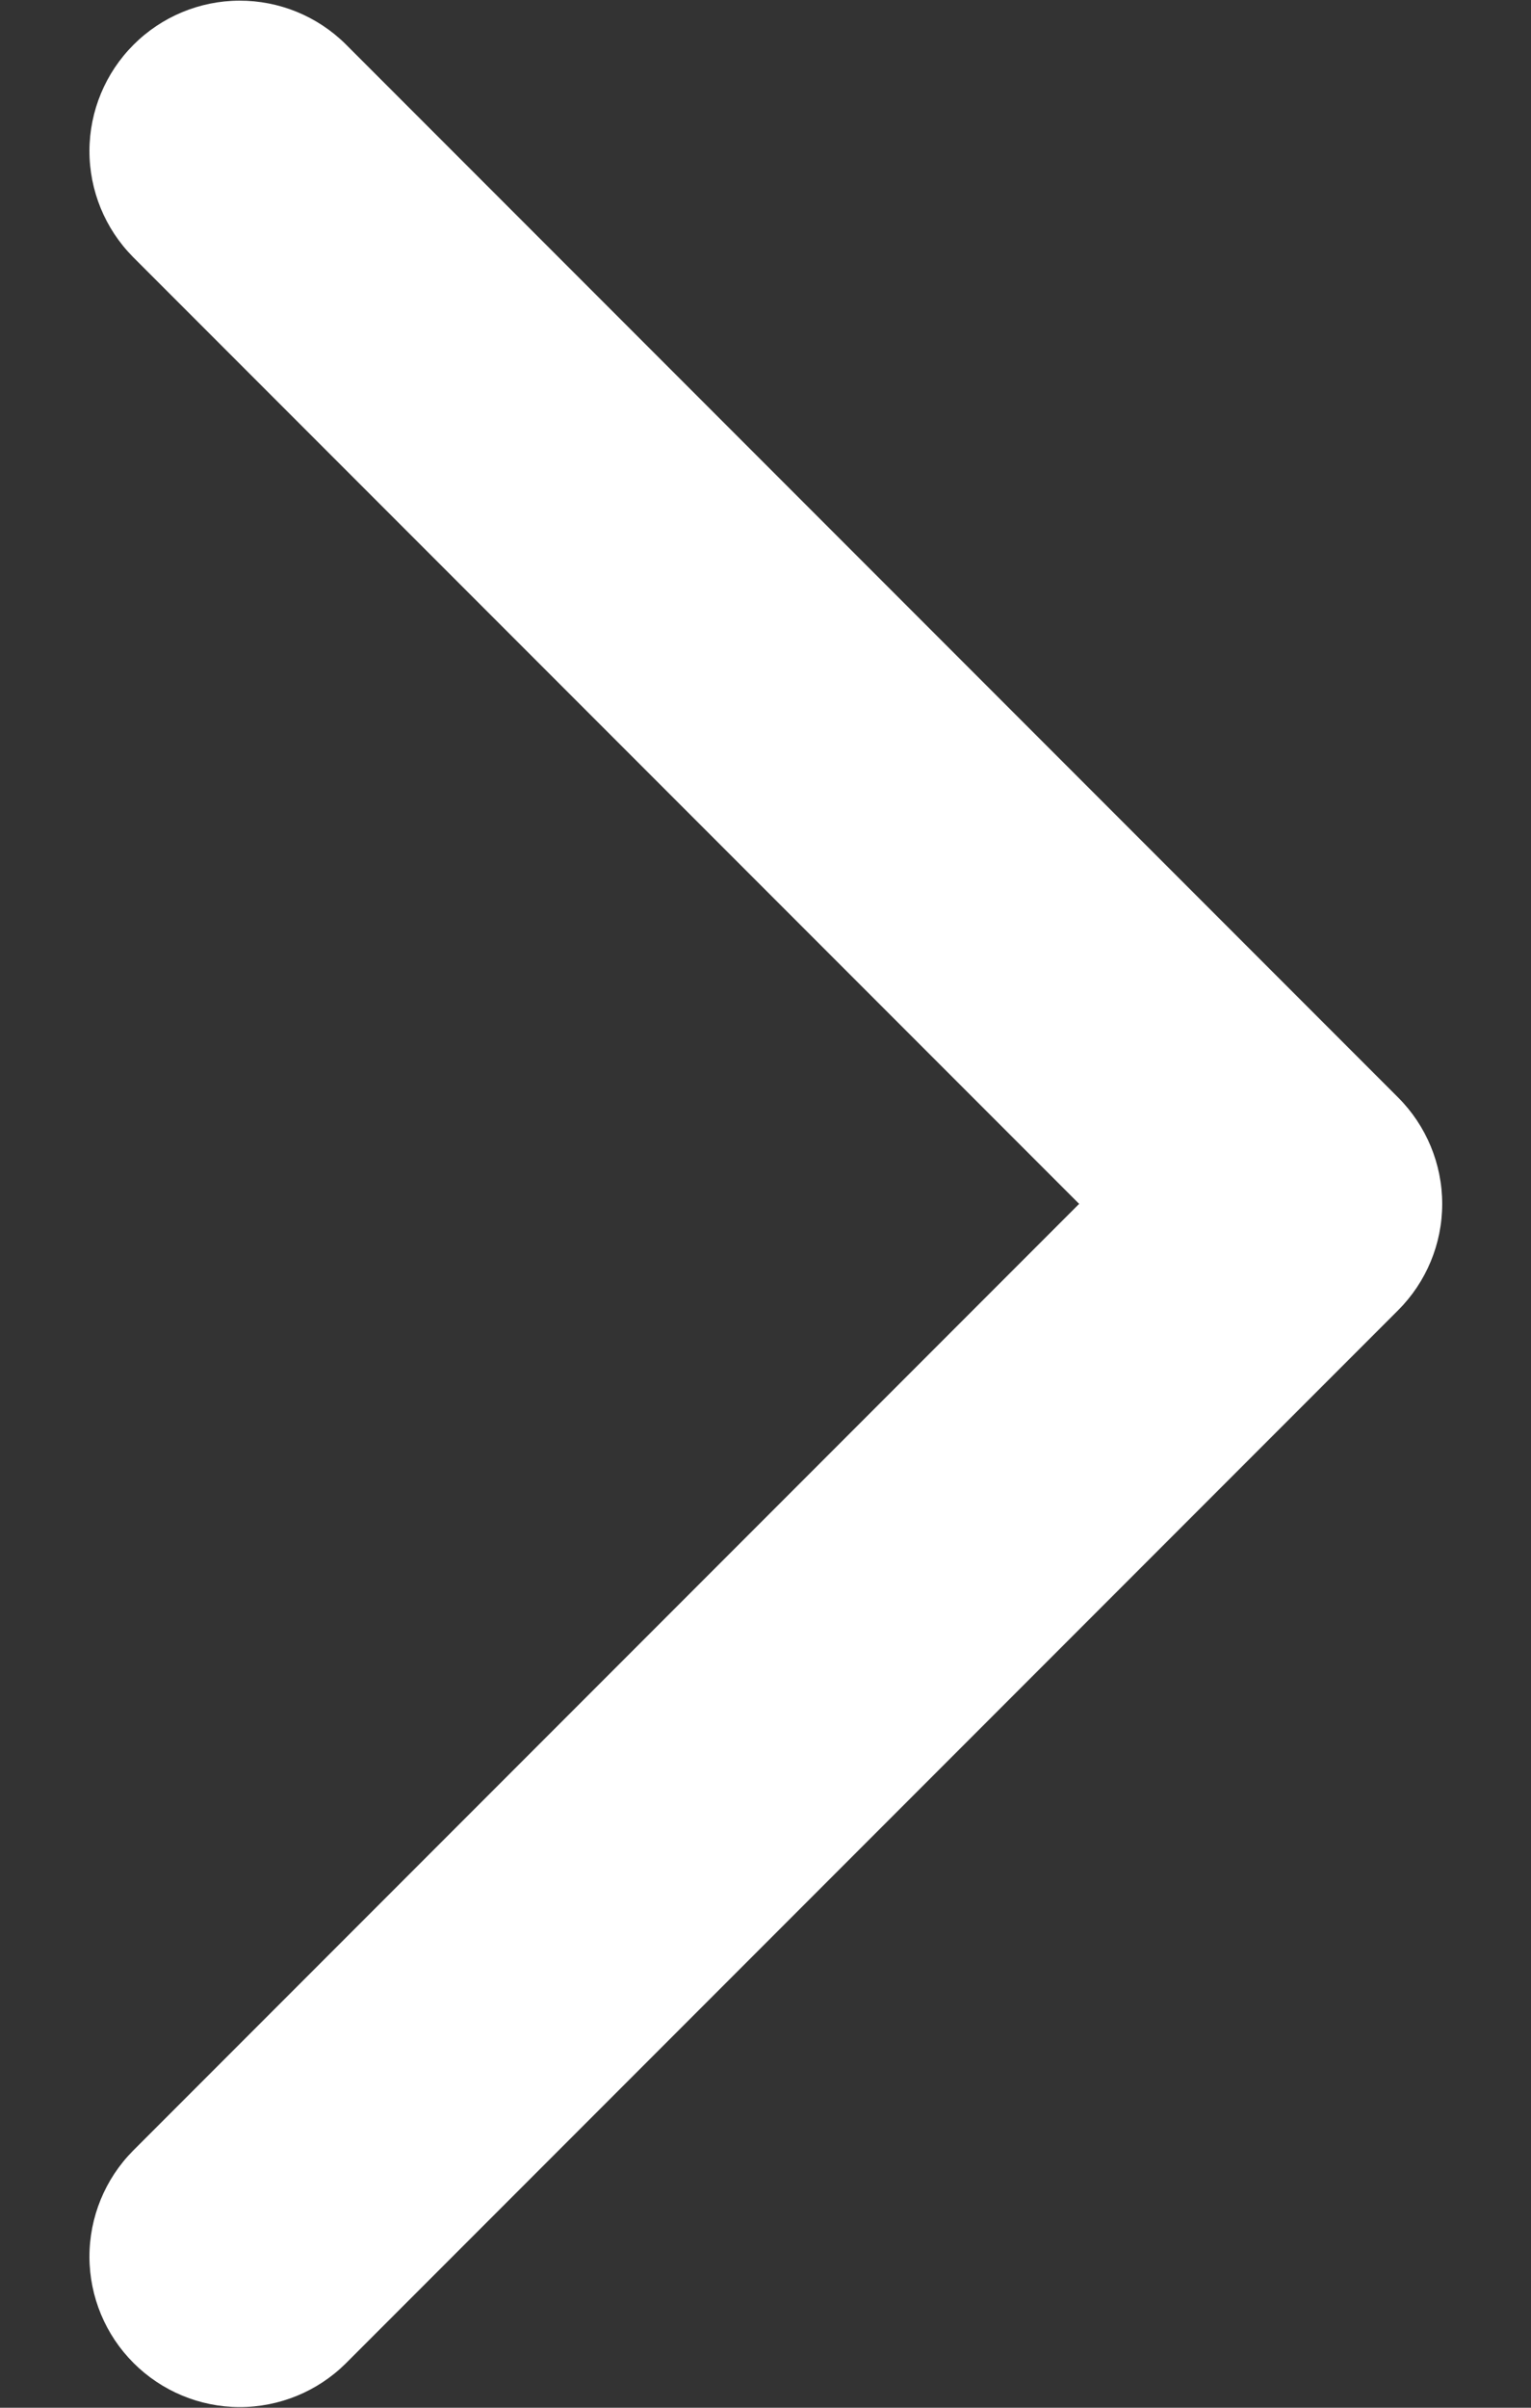 <?xml version="1.0" encoding="utf-8"?>
<!-- Generator: Adobe Illustrator 17.0.0, SVG Export Plug-In . SVG Version: 6.00 Build 0)  -->
<!DOCTYPE svg PUBLIC "-//W3C//DTD SVG 1.1//EN" "http://www.w3.org/Graphics/SVG/1.1/DTD/svg11.dtd">
<svg version="1.1" id="Warstwa_1" xmlns="http://www.w3.org/2000/svg" xmlns:xlink="http://www.w3.org/1999/xlink" x="0px" y="0px"
	 width="14px" height="22px" viewBox="0 0 14 22" enable-background="new 0 0 14 22" xml:space="preserve">
<rect x="0" y="0" width="14" height="22" fill="#333333" stroke="none"/>
<path fill="#FFFFFF" d="M1.215,19.653L9.868,11L1.215,2.347C0.96,2.089,0.817,1.74,0.818,1.377c0.001-0.363,0.146-0.711,0.403-0.968
	c0.257-0.257,0.605-0.402,0.968-0.403C2.552,0.005,2.901,0.147,3.16,0.403l9.625,9.625c0.258,0.258,0.403,0.608,0.403,0.972
	c0,0.365-0.145,0.714-0.403,0.972L3.16,21.597c-0.258,0.255-0.607,0.398-0.971,0.397c-0.363-0.001-0.711-0.146-0.968-0.403
	c-0.257-0.257-0.402-0.605-0.403-0.968C0.817,20.26,0.96,19.911,1.215,19.653z"/>
</svg>
